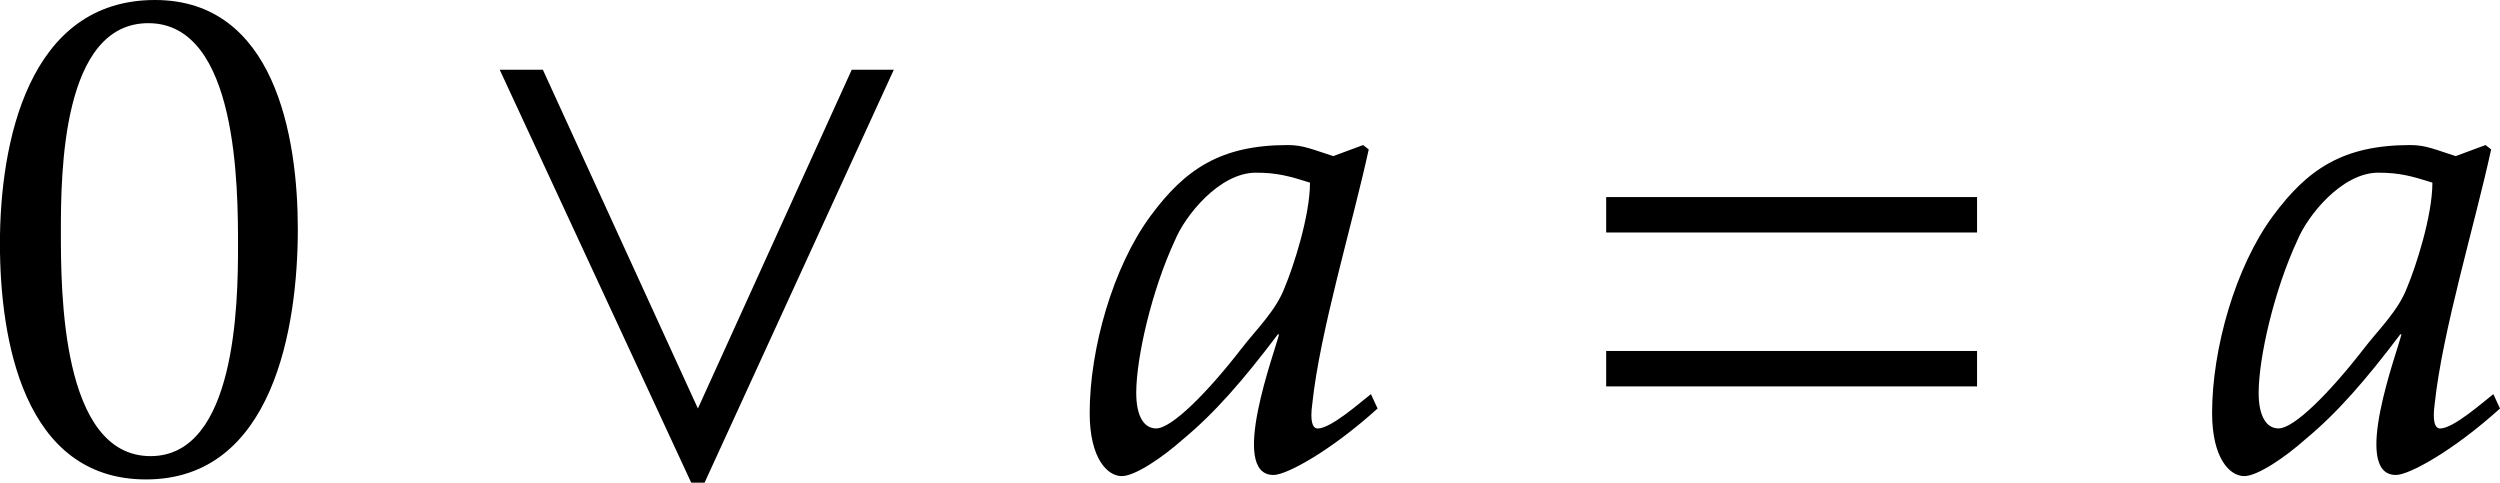 <?xml version="1.0" encoding="UTF-8" standalone="no"?>
<svg
   width="35.281pt"
   height="6.812pt"
   viewBox="0 0 35.281 6.812"
   version="1.1"
   id="svg709"
   xmlns:xlink="http://www.w3.org/1999/xlink"
   xmlns="http://www.w3.org/2000/svg"
   xmlns:svg="http://www.w3.org/2000/svg">
  <defs
     id="defs68">
    <g
       id="g68">
      <g
         id="glyph-0-0">
        <path
           d="m 4.5,-0.172 -0.047,-0.25 C 4.031,-0.328 3.766,-0.438 3.766,-0.938 v -2.031 c 0,-0.969 -0.312,-1.594 -1.375,-1.594 C 1.5,-4.562 0.875,-4.094 0.594,-3.344 l 0.344,0.188 c 0.344,-0.453 0.531,-0.922 0.969,-0.938 0.859,-0.016 1.109,0.516 1.078,1.297 L 1.688,-2.359 C 0.969,-2.125 0.344,-1.891 0.344,-1.062 c 0,0.719 0.531,1.188 1.234,1.188 0.547,0 1.406,-0.797 1.406,-0.797 0,0 -0.031,0.734 0.25,0.734 0.734,-0.156 0.5,-0.109 1.266,-0.234 z M 2.984,-1.031 c -0.219,0.266 -0.719,0.594 -1.078,0.594 -0.422,0 -0.703,-0.391 -0.703,-0.781 -0.031,-0.719 1.781,-1.266 1.781,-1.266 z m 0,0"
           id="path1" />
      </g>
      <g
         id="glyph-0-1">
        <path
           d="m 5.062,-2.547 c 0,-1.078 -0.75,-2.016 -1.875,-2.016 -0.562,0 -1.078,0.422 -1.531,0.703 V -7.062 L 1.609,-7.156 c -0.953,0.25 -0.656,0.172 -1.516,0.359 V -6.562 c 0,0 0.75,-0.172 0.75,0.531 V -1.75 l -0.031,1.375 0.078,0.094 c 0,0 0.5,0.406 1.609,0.406 2.062,0 2.562,-1.328 2.562,-2.672 z m -0.875,0.344 c 0,0.906 -0.391,1.906 -1.453,1.906 -0.328,0 -1.078,-0.266 -1.078,-0.672 V -3.422 C 1.656,-3.656 2.438,-4 2.688,-4 c 1.047,0 1.5,0.844 1.5,1.797 z m 0,0"
           id="path2" />
      </g>
      <g
         id="glyph-0-2">
        <path
           d="M 4.094,-0.703 3.984,-0.844 c -0.375,0.266 -0.672,0.422 -1.125,0.422 -1.125,0 -1.688,-1.031 -1.688,-2.047 0,-0.812 0.375,-1.625 1.297,-1.625 0.266,0 0.781,0.047 0.906,0.328 L 3.562,-3.344 3.781,-3.312 4,-4.141 C 4,-4.406 3.141,-4.562 2.938,-4.562 c -1.359,0 -2.609,1.141 -2.609,2.516 0,1.266 0.906,2.203 2.172,2.203 0.438,0 1.078,-0.203 1.359,-0.531 z m 0,0"
           id="path3" />
      </g>
      <g
         id="glyph-0-3">
        <path
           d="M 3.578,-1.359 C 3.578,-2.953 1.125,-2.344 1.125,-3.516 1.125,-4 1.484,-4.25 1.938,-4.25 c 0.641,0 0.969,0.375 1.078,0.969 L 3.281,-3.312 3.203,-4.359 C 2.844,-4.484 2.5,-4.562 2.141,-4.562 c -0.844,0 -1.688,0.438 -1.688,1.375 0,1.516 2.391,0.938 2.391,2.188 0,0.531 -0.469,0.828 -0.953,0.828 -1.156,0 -1,-0.812 -1.188,-1.141 L 0.516,-1.422 0.344,-0.688 c 0.328,0.672 0.5,0.844 1.328,0.844 0.906,0 1.906,-0.484 1.906,-1.516 z m 0,0"
           id="path4" />
      </g>
      <g
         id="glyph-0-4">
        <path
           d="M 5.516,-1.609 H 5.281 C 5.25,-1.422 4.938,-0.672 4.797,-0.562 4.516,-0.359 3.594,-0.359 3.25,-0.359 c -0.266,0 -0.75,0.016 -1,-0.094 -0.109,-0.062 -0.125,-0.844 -0.125,-0.984 v -1.797 c 0.25,-0.016 0.484,-0.031 0.734,-0.031 0.234,0 1.094,0 1.266,0.141 C 4.25,-3 4.281,-2.531 4.297,-2.359 H 4.562 c -0.016,-0.719 -0.016,-1.422 0,-2.125 H 4.297 c -0.031,0.219 -0.031,0.5 -0.141,0.703 C 3.922,-3.594 3.203,-3.625 2.906,-3.625 2.641,-3.625 2.375,-3.641 2.125,-3.656 V -6.125 c 0,-0.219 0.5,-0.203 0.688,-0.203 0.5,0 1.109,-0.016 1.578,0.125 0.359,0.125 0.375,0.703 0.438,1.031 L 5.125,-5.188 5.156,-6.344 4.531,-6.688 c -1.406,0 -2.828,0.031 -4.234,0 v 0.25 c 0.922,0.078 0.938,0.125 0.938,1.078 v 4.031 c 0,0.938 -0.016,1.016 -0.922,1.078 v 0.266 c 1.375,-0.047 2.75,0 4.125,0 l 0.922,-0.406 z m 0,0"
           id="path5" />
      </g>
      <g
         id="glyph-0-5">
        <path
           d="m 3.703,-4.172 c 0,-0.203 -0.406,-0.391 -0.562,-0.391 -0.547,0 -1.078,0.578 -1.312,1.047 V -4.5 l -0.031,-0.062 c -0.844,0.25 -0.562,0.172 -1.5,0.391 V -3.938 C 0.953,-3.875 1.031,-4 1.031,-3.234 v 2.281 c 0,0.719 -0.109,0.641 -0.766,0.703 V 0.016 C 1.094,0 1.906,0 2.734,0.016 V -0.25 c -0.688,-0.047 -0.906,0.078 -0.906,-0.703 v -1.906 c 0,-0.344 0.422,-0.906 0.828,-0.906 0.234,0 0.516,0.203 0.516,0.312 l 0.141,0.031 z m 0,0"
           id="path6" />
      </g>
      <g
         id="glyph-0-6">
        <path
           d="M 5.328,-0.094 V -0.312 L 5.109,-0.359 C 4.719,-0.422 2.75,-2.688 2.75,-2.688 l 1.062,-0.984 c 0.469,-0.438 0.516,-0.438 1.156,-0.562 v -0.25 C 3.938,-4.453 4.25,-4.453 3.312,-4.469 l 0.031,0.297 0.219,0.031 C 3.562,-4.125 1.875,-2.5 1.875,-2.5 V -7.062 L 1.828,-7.156 c -0.938,0.234 -0.641,0.172 -1.531,0.359 V -6.562 C 0.812,-6.516 1.062,-6.656 1.062,-6.031 v 5.078 c 0,0.734 -0.125,0.641 -0.797,0.703 v 0.266 c 0.797,-0.031 1.578,-0.031 2.359,0 V -0.25 c -0.656,-0.062 -0.75,0.016 -0.75,-0.703 v -1.312 l 0.156,0.062 L 4.234,0.062 C 4.953,-0.062 4.75,-0.047 5.328,-0.094 Z m 0,0"
           id="path7" />
      </g>
      <g
         id="glyph-0-7">
        <path
           d="M 2.656,0.016 V -0.25 C 1.984,-0.312 1.875,-0.219 1.875,-0.953 V -7.062 L 1.828,-7.156 C 0.953,-6.922 1.25,-7 0.312,-6.797 V -6.562 c 0.5,0.031 0.75,-0.094 0.75,0.531 v 5.078 C 1.062,-0.219 0.953,-0.312 0.297,-0.25 v 0.266 c 0.781,-0.031 1.562,-0.031 2.359,0 z m 0,0"
           id="path8" />
      </g>
      <g
         id="glyph-0-8">
        <path
           d="m 3.359,-5.672 c 0,-0.266 -0.203,-0.484 -0.469,-0.484 -0.281,0 -0.484,0.203 -0.484,0.484 0,0.281 0.203,0.484 0.484,0.484 0.281,0 0.469,-0.203 0.469,-0.484 z m -1.859,0 C 1.5,-5.938 1.312,-6.156 1.031,-6.156 0.75,-6.156 0.562,-5.953 0.562,-5.672 0.562,-5.391 0.75,-5.188 1.031,-5.188 1.312,-5.188 1.5,-5.391 1.5,-5.672 Z m 0,0"
           id="path9" />
      </g>
      <g
         id="glyph-0-9">
        <path
           d="M 5.516,-0.109 V -0.375 c -0.625,-0.031 -0.75,0.078 -0.75,-0.609 v -3.5 l -0.047,-0.062 c -0.875,0.188 -0.594,0.125 -1.562,0.297 V -4 c 0.625,0.031 0.781,-0.078 0.781,0.625 v 1.641 c 0,0.484 -0.625,1.25 -1.219,1.25 C 1.953,-0.469 1.781,-1 1.781,-1.656 v -2.828 l -0.047,-0.062 C 0.844,-4.344 1.109,-4.406 0.25,-4.25 V -4 c 0.594,0.031 0.719,-0.031 0.719,0.625 v 1.953 c 0,0.938 0.266,1.531 1.328,1.531 0.719,0 1.281,-0.312 1.641,-0.891 v 0.812 L 4,0.062 c 0.922,-0.125 0.625,-0.094 1.516,-0.172 z m 0,0"
           id="path10" />
      </g>
      <g
         id="glyph-0-10">
        <path
           d="M 5.469,0.016 V -0.25 C 4.812,-0.312 4.766,-0.266 4.766,-0.953 V -3.031 c 0,-0.953 -0.484,-1.531 -1.469,-1.531 -0.641,0 -1.125,0.344 -1.531,0.812 v -0.766 l -0.047,-0.062 c -1,0.297 -0.719,0.219 -1.516,0.406 V -3.938 c 0.672,0.062 0.75,-0.047 0.75,0.703 v 2.281 c 0,0.719 -0.109,0.641 -0.781,0.703 v 0.266 c 0.781,-0.031 1.547,-0.031 2.328,0 V -0.25 C 1.844,-0.312 1.766,-0.234 1.766,-0.953 V -3.281 c 0.172,-0.406 0.75,-0.703 1.172,-0.703 0.719,0 1.016,0.516 1.016,1.172 v 1.781 c 0,0.25 -0.016,0.797 -0.359,0.828 v 0.219 c 0.625,-0.031 1.25,-0.031 1.875,0 z m 0,0"
           id="path11" />
      </g>
      <g
         id="glyph-0-11">
        <path
           d="m 4.938,-4.312 -1.375,0.078 C 3.234,-4.469 2.875,-4.562 2.5,-4.562 c -0.984,0 -1.969,0.656 -1.969,1.719 0,0.672 0.453,1.172 1.109,1.297 0,0 -0.766,0.469 -0.969,0.797 0,0.656 0.781,0.75 0.781,0.75 0,0 -1.125,0.531 -1.125,1.234 0,1 1.125,1.375 1.953,1.375 1.562,0 2.531,-0.781 2.531,-2.062 0,-0.75 -0.562,-1.172 -1.266,-1.172 H 2.203 C 1.953,-0.625 1.5,-0.641 1.5,-0.984 c 0,-0.188 0.484,-0.484 0.484,-0.484 1.359,0 2.125,-0.516 2.125,-1.656 0,-0.25 -0.203,-0.688 -0.203,-0.688 l 0.734,0.031 z m -1.625,1.422 c 0,0.562 -0.297,1.109 -0.938,1.109 -0.703,0 -1.016,-0.672 -1.016,-1.297 0,-0.578 0.25,-1.172 0.906,-1.172 0.75,0 1.047,0.719 1.047,1.359 z m 0.797,3.844 C 4.109,1.828 3.25,2.219 2.5,2.219 c -0.703,0 -1.406,-0.359 -1.406,-1.125 0,-0.891 0.797,-1.047 1.484,-1.047 0.672,0 1.531,0.016 1.531,0.906 z m 0,0"
           id="path12" />
      </g>
      <g
         id="glyph-0-12">
        <path
           d="m 4.875,-3.375 c 0,-1.312 -0.328,-3.234 -2.016,-3.234 -1.797,0 -2.188,2.031 -2.188,3.438 0,1.344 0.328,3.328 2.062,3.328 C 4.531,0.156 4.875,-2 4.875,-3.375 Z m -0.844,0.25 c 0,0.797 -0.031,2.953 -1.234,2.953 -1.266,0 -1.266,-2.344 -1.266,-3.172 0,-0.828 0.016,-2.938 1.234,-2.938 1.266,0 1.266,2.328 1.266,3.156 z m 0,0"
           id="path13" />
      </g>
      <g
         id="glyph-0-13">
        <path
           d="m 9.609,-6.438 v -0.25 c -0.703,0.016 -1.406,0.016 -2.109,0 v 0.25 c 0.234,0.031 0.859,0.094 0.781,0.344 l -1.266,4.719 -1.875,-5.297 h -0.281 l -1.875,5.266 -1.125,-4.219 c -0.188,-0.688 -0.031,-0.75 0.656,-0.812 v -0.25 c -0.828,0.016 -1.641,0.016 -2.469,0 v 0.25 c 0.578,0.062 0.719,0.172 0.875,0.75 L 2.5,0.062 H 2.875 L 4.75,-5.078 6.625,0.062 H 7.016 L 8.734,-5.75 c 0.156,-0.547 0.328,-0.625 0.875,-0.688 z m 0,0"
           id="path14" />
      </g>
      <g
         id="glyph-0-14">
        <path
           d="m 4.203,-2.922 c 0,-0.922 -0.703,-1.641 -1.625,-1.641 -0.422,0 -0.828,0.156 -1.172,0.375 -0.766,0.484 -1.078,1.219 -1.078,2.109 0,1.297 0.781,2.234 2.125,2.234 C 2.875,0.156 3.547,0 3.938,-0.484 L 4.141,-0.781 4,-0.891 c -0.359,0.266 -0.688,0.469 -1.156,0.469 -1.172,0 -1.672,-0.938 -1.688,-1.984 0,0 1.297,0.062 2.203,-0.047 l 0.844,-0.266 z m -0.812,-0.281 c 0,0.25 -0.094,0.438 -0.375,0.453 -0.625,0.047 -1.812,-0.047 -1.812,-0.047 0.016,-0.688 0.391,-1.438 1.172,-1.438 0.469,0 1.016,0.562 1.016,1.031 z m 0,0"
           id="path15" />
      </g>
      <g
         id="glyph-0-15">
        <path
           d="m 5.875,-3.328 v -0.5 H 0.641 v 0.5 z m 0,2.172 v -0.5 H 0.641 v 0.5 z m 0,0"
           id="path16" />
      </g>
      <g
         id="glyph-0-16">
        <path
           d="M 5.469,-0.109 V -0.375 c 0,0 -0.781,0.234 -0.781,-0.625 V -7.062 L 4.641,-7.156 C 3.766,-6.922 4.047,-7 3.094,-6.797 V -6.562 c 0,0 0.781,-0.234 0.781,0.531 v 1.672 c 0,0 -0.578,-0.203 -0.875,-0.203 -1.359,0 -2.625,1.078 -2.625,2.484 C 0.375,-0.844 1.156,0.125 2.438,0.125 3.594,0.109 3.891,-0.688 3.891,-0.688 L 3.875,0.094 C 4.828,-0.062 4.547,-0.016 5.469,-0.109 Z M 3.875,-1.5 c 0,0.562 -0.672,1.047 -1.188,1.047 -1,0 -1.438,-1.062 -1.438,-1.922 0,-0.891 0.391,-1.766 1.406,-1.766 0.219,0 1.219,0.25 1.219,0.562 z m 0,0"
           id="path17" />
      </g>
      <g
         id="glyph-0-17">
        <path
           d="M 2.062,-0.719 C 2.062,-0.984 1.781,-1.312 1.516,-1.312 1.344,-1.312 1,-1.094 1.094,-0.891 1.469,-0.156 0.562,0.984 0.312,1.25 l 0.125,0.156 c 0.703,-0.266 1.625,-1.391 1.625,-2.125 z m 0,0"
           id="path18" />
      </g>
      <g
         id="glyph-0-18">
        <path
           d="m 1.953,-6.266 c 0,-0.297 -0.25,-0.562 -0.531,-0.562 -0.312,0 -0.547,0.266 -0.547,0.562 0,0.281 0.25,0.531 0.547,0.531 0.281,0 0.531,-0.25 0.531,-0.531 z m 0.656,6.281 V -0.25 C 1.938,-0.312 1.844,-0.234 1.844,-0.953 V -4.5 l -0.047,-0.078 -1.5,0.406 V -3.938 C 0.953,-3.875 1.031,-4 1.031,-3.234 v 2.281 c 0,0.719 -0.094,0.641 -0.766,0.703 v 0.266 c 0.781,-0.031 1.562,-0.031 2.344,0 z m 0,0"
           id="path19" />
      </g>
      <g
         id="glyph-0-19">
        <path
           d="m 3.062,-0.453 -0.125,-0.188 c -0.172,0.094 -0.375,0.188 -0.578,0.188 -0.484,0 -0.594,-0.391 -0.594,-0.797 V -3.859 H 2.938 L 3.016,-4.25 H 1.781 V -5.781 L 1.75,-5.906 1.266,-5.719 c 0,0 -0.297,0.188 -0.297,0.719 v 0.75 h -0.75 l -0.016,0.391 h 0.75 v 2.844 C 0.953,-0.297 1.25,0.125 2,0.125 c 0.438,0 0.828,-0.281 1.062,-0.578 z m 0,0"
           id="path20" />
      </g>
      <g
         id="glyph-0-20">
        <path
           d="M 4.094,0.016 V -0.25 c -0.641,-0.047 -1.062,0.078 -1.062,-0.672 v -5.625 L 2.953,-6.625 c -1.188,0.531 -0.812,0.359 -1.984,0.828 l 0.109,0.219 c 0.234,0 0.75,-0.297 1.016,-0.297 0.141,0 0.125,0.297 0.125,0.375 v 4.578 c 0,0.766 -0.453,0.625 -1.078,0.672 v 0.266 c 0.984,-0.031 1.969,-0.031 2.953,0 z m 0,0"
           id="path21" />
      </g>
      <g
         id="glyph-0-21">
        <path
           d="m 5.078,-4.219 v -0.25 c -0.625,0.016 -1.203,0.016 -1.828,0 v 0.25 c 0.172,0.016 0.609,0 0.609,0.266 0,0.281 -1.125,2.938 -1.125,2.938 L 1.672,-3.844 C 1.531,-4.203 1.969,-4.203 2.25,-4.219 v -0.25 c -0.734,0.016 -1.453,0.016 -2.188,0 v 0.25 c 0.547,0.062 0.594,0.109 0.797,0.625 l 1.094,2.828 c 0.094,0.281 0.219,0.562 0.281,0.859 C 1.719,1.469 1.703,1.094 0.75,1.75 0.344,2.031 0.5,2.594 1.016,2.594 1.531,2.594 2.281,0.875 2.438,0.5 L 4.094,-3.234 C 4.359,-3.797 4.422,-4.125 5.078,-4.219 Z m 0,0"
           id="path22" />
      </g>
      <g
         id="glyph-0-22">
        <path
           d="M 2.875,2.453 C 1.938,1.094 1.469,-0.875 1.469,-2.531 c 0,-1.672 0.453,-3.516 1.406,-4.875 -1.469,1.156 -2.141,3.016 -2.141,4.875 0,1.891 0.672,3.781 2.141,4.984 z m 0,0"
           id="path23" />
      </g>
      <g
         id="glyph-0-23">
        <path
           d="m 2.578,-2.516 c 0,-1.875 -0.672,-3.719 -2.141,-4.891 1.016,1.359 1.406,3.297 1.406,4.875 0,1.609 -0.391,3.484 -1.406,4.984 C 1.906,1.25 2.578,-0.625 2.578,-2.516 Z m 0,0"
           id="path24" />
      </g>
      <g
         id="glyph-0-24">
        <path
           d="m 4.953,-0.594 -0.125,-0.469 C 4.234,-0.75 3.625,-0.719 3.047,-0.719 c -0.438,0 -1.25,-0.031 -1.25,-0.031 l 1.5,-1.703 c 0.594,-0.703 1.281,-1.422 1.281,-2.406 0,-1.094 -0.781,-1.75 -1.828,-1.75 -0.609,0 -1.109,0.203 -1.531,0.641 L 0.875,-4.891 1.109,-4.812 1.281,-5.188 c 0.25,-0.484 0.562,-0.734 1.125,-0.734 0.859,0 1.344,0.562 1.344,1.391 0,0.969 -0.812,1.891 -1.422,2.578 L 0.688,-0.172 v 0.188 C 1.031,0 3.25,0.031 3.375,0 4.391,-0.406 4.109,-0.297 4.953,-0.594 Z m 0,0"
           id="path25" />
      </g>
      <g
         id="glyph-0-25">
        <path
           d="m 4.75,-2.328 c 0.016,-0.859 -0.766,-1.375 -1.516,-1.516 0.5,-0.328 1.094,-0.734 1.094,-1.406 0,-0.922 -0.812,-1.359 -1.656,-1.359 -0.562,0 -1.031,0.188 -1.422,0.594 L 0.891,-5.078 1.125,-5.031 c 0.344,-0.5 0.641,-0.984 1.328,-0.984 0.594,0 1.062,0.422 1.062,1.016 0,0.672 -0.562,1.125 -1.156,1.266 l -0.75,0.219 L 1.781,-3.188 2.562,-3.375 c 0.656,-0.156 1.266,0.578 1.312,1.422 0.047,0.641 -0.469,1.656 -1.406,1.656 -0.328,0 -1.109,-0.078 -1.562,-0.953 l -0.234,0.203 c 0.062,0.859 0.875,1.203 1.344,1.203 1.297,0 2.719,-0.781 2.734,-2.484 z m 0,0"
           id="path26" />
      </g>
      <g
         id="glyph-0-26">
        <path
           d="M 5.109,0.031 V -0.266 C 4.359,-0.312 4.031,-0.203 4.031,-1.062 v -0.734 c 0,0 0.719,0 1.078,0.031 V -2.469 C 4.719,-2.438 4.031,-2.438 4.031,-2.438 L 4.016,-5.984 c 0,-0.594 0,0 0.078,-0.891 l -0.859,0.219 -2.812,4.625 0.109,0.234 H 3.188 V -1.062 c 0,0.922 -0.438,0.75 -1.219,0.797 V 0.031 c 1.047,-0.016 2.094,-0.016 3.141,0 z M 3.188,-2.438 H 1.047 L 3.188,-5.953 Z m 0,0"
           id="path27" />
      </g>
      <g
         id="glyph-0-27">
        <path
           d="m 4.719,-2.438 c 0,-1.109 -0.844,-1.828 -1.938,-1.828 -0.453,0 -0.891,0.172 -1.297,0.375 L 1.656,-5.781 c 0.859,0.031 1.703,0.016 2.562,0.016 0.016,0 0.172,-0.219 0.172,-0.219 l 0.062,-0.562 C 3.406,-6.5 2.328,-6.5 1.297,-6.547 L 1.094,-3.344 1.188,-3.234 C 1.516,-3.5 1.859,-3.641 2.281,-3.641 c 1.031,0 1.609,0.656 1.609,1.672 0,0.938 -0.516,1.656 -1.5,1.656 -1.156,0 -1.328,-0.438 -1.547,-0.875 L 0.625,-0.969 C 0.828,0 1.5,0.156 1.938,0.156 4.016,0.172 4.734,-0.625 4.719,-2.438 Z m 0,0"
           id="path28" />
      </g>
      <g
         id="glyph-0-28">
        <path
           d="M 4.844,-2.141 C 4.875,-3.188 4.172,-4 3.078,-4 2.625,-4 2.016,-3.609 1.641,-3.375 1.859,-4.969 2.922,-5.828 4.5,-6.391 l -0.203,-0.25 c -0.547,0.156 -1.094,0.344 -1.578,0.656 -1.297,0.781 -2.062,2.047 -2.062,3.578 0,1.266 0.594,2.531 2.031,2.562 1.578,0.031 2.125,-0.75 2.156,-2.297 z M 4,-1.781 c 0,0.734 -0.266,1.625 -1.156,1.625 -1.234,0 -1.297,-1.484 -1.203,-2.859 C 1.906,-3.297 2.328,-3.438 2.719,-3.438 3.625,-3.438 4,-2.578 4,-1.781 Z m 0,0"
           id="path29" />
      </g>
      <g
         id="glyph-0-29">
        <path
           d="M 4.922,-6.344 4.891,-6.547 C 3.547,-6.5 2.156,-6.5 0.812,-6.547 L 0.688,-4.812 h 0.266 c 0.156,-0.594 0.031,-0.953 0.766,-0.953 h 2.438 c -0.953,1.984 -2.109,3.812 -3.188,5.719 L 1.031,0.062 1.891,0.016 C 2.312,-1.062 2.797,-2.109 3.312,-3.156 Z m 0,0"
           id="path30" />
      </g>
      <g
         id="glyph-0-30">
        <path
           d="m 4.75,-1.906 c 0,-0.938 -0.656,-1.359 -1.422,-1.75 0.562,-0.375 1.172,-0.75 1.172,-1.516 0,-0.938 -0.828,-1.438 -1.672,-1.438 -1,0 -1.906,0.672 -1.906,1.719 0,0.781 0.531,1.219 1.156,1.578 -0.75,0.406 -1.375,0.812 -1.375,1.75 0,1.094 0.875,1.719 1.906,1.719 C 3.766,0.156 4.75,-0.75 4.75,-1.906 Z M 3.797,-5.141 c 0,0.625 -0.312,0.969 -0.812,1.312 -0.609,-0.312 -1.312,-0.594 -1.312,-1.391 0,-0.625 0.406,-1.078 1.047,-1.078 0.672,0 1.078,0.5 1.078,1.156 z M 4,-1.531 c 0,0.75 -0.484,1.375 -1.266,1.375 -0.844,0 -1.281,-0.688 -1.281,-1.469 0,-0.719 0.375,-1.094 1,-1.531 C 3.156,-2.812 4,-2.469 4,-1.531 Z m 0,0"
           id="path31" />
      </g>
      <g
         id="glyph-0-31">
        <path
           d="M 7.219,-4.031 C 6.359,-4.016 5.516,-3.984 4.656,-4 L 4.484,-3.672 C 4.844,-3.703 5.688,-3.625 5.516,-3.156 L 4.797,-1.875 2.938,-3.891 C 3.531,-4.484 4.266,-4.75 4.266,-5.562 c 0,-0.703 -0.547,-1.125 -1.219,-1.125 -0.859,0 -1.594,0.812 -1.594,1.641 0,0.516 0.281,0.953 0.609,1.344 -0.797,0.453 -1.578,1.031 -1.578,2.047 0,1.125 0.922,1.844 1.984,1.828 C 3.516,0.156 4.234,-0.312 4.641,-0.875 L 5.844,0.266 6.375,-0.406 l -1.219,-1.125 0.938,-1.562 c 0.297,-0.5 0.359,-0.5 0.969,-0.562 z M 3.562,-5.422 c 0,0.562 -0.406,0.953 -0.844,1.266 -0.281,-0.359 -0.562,-0.766 -0.562,-1.25 0,-0.438 0.203,-0.859 0.688,-0.859 0.453,0 0.719,0.406 0.719,0.844 z m 0.75,4.219 C 4.016,-0.812 3.5,-0.422 2.844,-0.422 c -0.844,0 -1.531,-0.688 -1.531,-1.531 0,-0.703 0.422,-1.125 0.953,-1.5 z m 0,0"
           id="path32" />
      </g>
      <g
         id="glyph-0-32">
        <path
           d="m 4.875,-4 c 0,-1.281 -0.594,-2.609 -2.047,-2.609 -1.219,0 -2.125,1.016 -2.125,2.219 C 0.703,-3.344 1.375,-2.5 2.469,-2.5 c 0.609,0 1,-0.344 1.453,-0.688 C 3.719,-1.531 2.656,-0.641 1.062,-0.062 l 0.141,0.234 c 0.625,-0.156 1.219,-0.344 1.766,-0.688 C 4.203,-1.266 4.875,-2.578 4.875,-4 Z M 4,-4.281 c 0,0.172 -0.016,0.562 -0.109,0.719 -0.156,0.297 -0.688,0.484 -1.016,0.484 -0.938,0 -1.344,-0.875 -1.344,-1.688 0,-0.734 0.359,-1.531 1.203,-1.531 C 3.75,-6.297 4,-5.078 4,-4.281 Z m 0,0"
           id="path33" />
      </g>
      <g
         id="glyph-0-33">
        <path
           d="M 5.609,-2.25 V -2.734 H 3.312 V -5 h -0.5 v 2.266 H 0.516 V -2.25 H 2.812 v 2.406 h 0.5 V -2.25 Z m 0,0"
           id="path34" />
      </g>
      <g
         id="glyph-1-0">
        <path
           d="M 4.797,-3.938 C 4.797,-4.328 4.5,-4.516 4.25,-4.734 l -0.594,0.375 c 0.266,0.156 0.594,0.328 0.625,0.703 0.109,1.078 -0.594,2.297 -1.422,3.031 -0.062,0.031 -0.578,0.234 -0.719,0.141 -0.188,-0.141 -0.156,-0.688 -0.156,-0.828 0,-0.828 0.422,-1.969 0.719,-2.719 -0.25,-0.172 -1.25,-0.406 -1.516,-0.406 -0.234,0 -0.75,0.594 -0.922,0.766 l 0.188,0.203 c 0.109,-0.094 0.25,-0.25 0.391,-0.375 0.141,-0.141 0.266,-0.234 0.375,-0.234 0.109,0 0.641,0.188 0.641,0.312 0,0.031 -0.281,0.688 -0.328,0.812 C 1.312,-2.297 1.25,-1.688 1.25,-0.984 c 0,0.141 0.219,0.875 0.469,1.062 C 1.891,0.203 2.438,0.062 2.609,0 2.281,0.5 1.531,1.484 0.922,2.094 0.797,2.203 0.484,2.219 0.375,1.891 l -0.219,0.406 c 0.062,0.25 0.156,0.422 0.391,0.422 0.062,0 0.297,-0.031 0.359,-0.062 C 2,2.047 4.562,-2 4.781,-3.438 c 0.031,-0.203 0.016,-0.359 0.016,-0.5 z m 0,0"
           id="path35" />
      </g>
      <g
         id="glyph-1-1">
        <path
           d="M 4.516,-0.844 4.422,-1.047 C 4.281,-0.938 3.859,-0.562 3.672,-0.562 3.594,-0.562 3.562,-0.672 3.594,-0.906 3.703,-1.938 4.156,-3.422 4.391,-4.5 L 4.312,-4.562 3.891,-4.406 C 3.594,-4.5 3.469,-4.562 3.25,-4.562 c -0.953,0 -1.453,0.344 -1.938,1 -0.531,0.719 -0.859,1.875 -0.859,2.781 0,0.641 0.25,0.891 0.453,0.891 0.188,0 0.578,-0.266 0.859,-0.516 C 2.219,-0.781 2.625,-1.25 3.109,-1.891 H 3.125 C 3.078,-1.672 2.406,0.094 3.047,0.094 c 0.188,0 0.812,-0.344 1.469,-0.938 z M 3.562,-4.031 c 0,0.469 -0.234,1.188 -0.359,1.484 -0.125,0.328 -0.406,0.594 -0.609,0.859 -0.484,0.625 -0.984,1.125 -1.203,1.125 -0.172,0 -0.281,-0.172 -0.281,-0.5 0,-0.5 0.219,-1.453 0.547,-2.156 0.141,-0.344 0.625,-0.953 1.141,-0.953 0.297,0 0.469,0.047 0.766,0.141 z m 0,0"
           id="path36" />
      </g>
      <g
         id="glyph-1-2">
        <path
           d="m 4.547,-3.656 c 0,-0.375 -0.016,-0.969 -0.516,-0.969 -0.672,0 -1.812,0.922 -2.234,1.469 L 2.625,-6.938 2.531,-7.203 c -0.312,0.109 -0.844,0.312 -1.578,0.422 l -0.031,0.188 c 0.547,0 0.906,-0.141 0.781,0.5 l -0.984,5.062 c -0.141,0.703 0.203,1.109 1.188,1.109 0.5,0 0.703,-0.078 1.188,-0.438 C 4,-1 4.547,-2.375 4.547,-3.656 Z m -0.703,0.312 c 0,0.906 -0.469,1.922 -0.828,2.422 C 2.75,-0.547 2.484,-0.312 2.094,-0.312 1.641,-0.312 1.375,-0.594 1.453,-1.203 1.531,-1.969 1.688,-2.703 2.219,-3.297 2.547,-3.656 3.094,-4.062 3.453,-4.062 c 0.25,0 0.391,0.188 0.391,0.719 z m 0,0"
           id="path37" />
      </g>
      <g
         id="glyph-1-3">
        <path
           d="M 4,-4.281 C 3.953,-4.5 3.516,-4.641 3.156,-4.641 c -0.781,0 -1.047,0.141 -1.703,0.75 -0.625,0.547 -0.969,1.656 -0.969,2.578 0,0.906 0.406,1.422 1.109,1.422 0.672,0 1.562,-0.547 2.031,-1.047 L 3.5,-1.141 c -0.359,0.297 -1,0.719 -1.469,0.719 -0.531,0 -0.766,-0.422 -0.766,-1.109 0,-0.891 0.297,-1.781 0.672,-2.203 C 2.156,-4 2.406,-4.156 2.703,-4.156 c 0.812,0 0.844,0.391 0.75,0.703 L 3.75,-3.438 C 3.906,-3.812 4.031,-4.078 4,-4.281 Z m 0,0"
           id="path38" />
      </g>
      <g
         id="glyph-1-4">
        <path
           d="M 3.484,-4.266 C 3.422,-4.531 2.969,-4.625 2.641,-4.625 c -0.781,0 -1.828,0.75 -1.828,1.594 0,1.188 1.844,0.734 1.844,1.828 0,0.516 -0.391,0.859 -0.891,0.859 -1.031,0 -1.016,-0.344 -0.922,-0.812 L 0.562,-1.172 c -0.141,0.281 -0.328,0.562 -0.25,0.859 C 0.406,0 0.969,0.109 1.328,0.109 c 0.859,0 1.953,-0.812 1.953,-1.734 0,-1.188 -1.875,-0.828 -1.875,-1.781 0,-0.453 0.359,-0.781 0.781,-0.781 0.891,0 0.766,0.234 0.859,0.688 L 3.312,-3.516 Z m 0,0"
           id="path39" />
      </g>
      <g
         id="glyph-2-0">
        <path
           d="M 6.203,0.203 3.531,-5.625 H 3.344 L 0.641,0.203 H 1.25 l 2.188,-4.781 2.172,4.781 z m 0,0"
           id="path40" />
      </g>
      <g
         id="glyph-2-1">
        <path
           d="M 6.203,-5.625 H 5.609 L 3.438,-0.844 1.25,-5.625 H 0.641 L 3.344,0.203 h 0.188 z m 0,0"
           id="path41" />
      </g>
      <g
         id="glyph-2-2">
        <path
           d="m 6.5,-2.5 c 0,-1.734 -1.422,-3.156 -3.156,-3.156 -1.75,0 -3.172,1.422 -3.172,3.156 0,1.75 1.422,3.156 3.172,3.156 C 5.078,0.656 6.5,-0.75 6.5,-2.5 Z M 6.016,-2.734 H 3.562 v -2.438 c 1.297,0.125 2.344,1.141 2.453,2.438 z m -2.922,0 h -2.438 c 0.125,-1.297 1.141,-2.312 2.438,-2.438 z M 6.016,-2.25 C 5.906,-0.969 4.859,0.062 3.562,0.172 v -2.438 z M 3.094,0.172 C 1.797,0.062 0.781,-0.969 0.656,-2.266 h 2.438 z m 0,0"
           id="path42" />
      </g>
      <g
         id="glyph-3-0">
        <path
           d="M 3.375,14.875 C 1.969,12.672 1.578,9.609 1.578,7.031 c 0,-2.578 0.438,-5.578 1.797,-7.812 -2.062,2.375 -2.75,4.562 -2.75,7.812 0,3.312 0.688,5.406 2.75,7.844 z m 0,0"
           id="path43" />
      </g>
      <g
         id="glyph-3-1">
        <path
           d="m 3.375,7.031 c 0,-3.25 -0.688,-5.438 -2.75,-7.812 1.375,2.234 1.797,5.234 1.797,7.812 0,2.562 -0.391,5.641 -1.797,7.844 2.078,-2.438 2.75,-4.531 2.75,-7.844 z m 0,0"
           id="path44" />
      </g>
      <g
         id="glyph-4-0">
        <path
           d="m 3.266,0.016 v -0.219 c -0.5,-0.031 -0.844,0.062 -0.844,-0.531 v -4.5 l -0.062,-0.062 C 1.406,-4.875 1.719,-5 0.766,-4.625 l 0.094,0.172 c 0.188,0 0.594,-0.234 0.812,-0.234 0.109,0 0.109,0.219 0.109,0.297 v 3.656 c 0,0.609 -0.375,0.5 -0.859,0.531 v 0.219 c 0.781,-0.031 1.562,-0.031 2.344,0 z m 0,0"
           id="path45" />
      </g>
      <g
         id="glyph-5-0">
        <path
           d="m 13.297,-11.109 v -0.438 c -1.594,0.062 -3.219,0.047 -4.812,0 v 0.438 c 1.609,0.125 1.625,0.234 1.625,1.859 v 2.766 C 9.688,-6.469 9.281,-6.469 8.875,-6.469 H 4.891 c -0.406,0 -0.812,0 -1.219,-0.016 V -9.25 c 0,-1.625 0.016,-1.734 1.594,-1.859 v -0.438 c -1.578,0.062 -3.219,0.047 -4.797,0 v 0.438 C 2.078,-11 2.141,-10.938 2.141,-9.25 v 6.953 c 0,1.656 -0.047,1.75 -1.641,1.859 v 0.453 c 1.578,-0.047 3.219,-0.047 4.797,0 V -0.438 c -1.594,-0.109 -1.625,-0.203 -1.625,-1.859 v -3.438 C 4,-5.75 4.328,-5.75 4.656,-5.75 H 9.125 c 0.328,0 0.656,0 0.984,0.016 v 3.438 c 0,1.719 -0.078,1.766 -1.688,1.859 v 0.453 c 1.594,-0.047 3.25,-0.047 4.859,0 V -0.438 C 11.672,-0.547 11.641,-0.641 11.641,-2.297 V -9.25 c 0,-1.672 0.047,-1.734 1.656,-1.859 z m 0,0"
           id="path46" />
      </g>
      <g
         id="glyph-5-1">
        <path
           d="M 12.078,0.016 V -0.438 c -1.312,-0.094 -1.391,-0.547 -1.844,-1.734 l -3.812,-9.594 L 5.938,-11.672 1.844,-1.75 c -0.453,1.047 -0.609,1.203 -1.703,1.312 v 0.453 c 1.266,-0.031 2.547,-0.031 3.812,0 V -0.438 C 3.547,-0.469 2.594,-0.391 2.594,-1 c 0,-0.562 0.797,-2.484 1.047,-3.094 H 7.875 C 8.078,-3.578 9,-1.312 9,-0.906 c 0,0.5 -0.969,0.438 -1.297,0.469 v 0.453 c 1.453,-0.031 2.906,-0.031 4.375,0 z M 7.594,-4.766 H 3.891 L 5.734,-9.438 5.75,-9.453 Z m 0,0"
           id="path47" />
      </g>
      <g
         id="glyph-5-2">
        <path
           d="m 8.844,-10.922 -1.578,-0.625 c -2.375,0.016 -4.359,0.047 -6.734,0 v 0.438 c 1.609,0.125 1.609,0.203 1.609,1.859 v 6.953 c 0,1.656 0,1.75 -1.609,1.859 v 0.453 c 1.625,-0.047 3.281,-0.047 4.891,0 V -0.438 C 3.766,-0.531 3.688,-0.547 3.688,-2.297 V -5.5 C 4.125,-5.531 4.547,-5.531 5,-5.531 c 0.422,0 1.984,-0.031 2.25,0.297 C 7.422,-5.016 7.453,-4.266 7.484,-4 H 7.969 c -0.031,-1.219 -0.031,-2.422 0,-3.641 L 7.531,-7.625 C 7.297,-6.141 7.125,-6.141 5.047,-6.141 4.594,-6.141 4.125,-6.188 3.688,-6.219 v -4.359 c 0,-0.516 1.312,-0.375 1.656,-0.375 2.875,0 2.609,1.453 2.859,2.016 h 0.531 z m 0,0"
           id="path48" />
      </g>
      <g
         id="glyph-6-0">
        <path
           d="m 3.703,-2.562 c 0,-1 -0.25,-2.469 -1.531,-2.469 -1.359,0 -1.656,1.547 -1.656,2.625 0,1.016 0.25,2.531 1.562,2.531 1.375,0 1.625,-1.641 1.625,-2.688 z M 3.062,-2.375 c 0,0.609 -0.016,2.25 -0.938,2.25 -0.953,0 -0.969,-1.781 -0.969,-2.422 0,-0.625 0.016,-2.234 0.953,-2.234 0.953,0 0.953,1.766 0.953,2.406 z m 0,0"
           id="path49" />
      </g>
      <g
         id="glyph-6-1">
        <path
           d="M 3.109,0 V -0.188 C 2.625,-0.219 2.297,-0.125 2.297,-0.703 V -4.969 L 2.25,-5.047 c -0.906,0.406 -0.625,0.281 -1.516,0.641 L 0.812,-4.234 c 0.188,0 0.578,-0.234 0.781,-0.234 0.109,0 0.094,0.219 0.094,0.297 v 3.469 C 1.688,-0.125 1.344,-0.219 0.875,-0.188 V 0 c 0.734,0 1.484,0 2.234,0 z m 0,0"
           id="path50" />
      </g>
      <g
         id="glyph-6-2">
        <path
           d="M 3.766,-0.453 3.672,-0.812 C 3.219,-0.562 2.75,-0.547 2.312,-0.547 1.984,-0.547 1.375,-0.562 1.375,-0.562 L 2.5,-1.859 c 0.469,-0.531 0.984,-1.094 0.984,-1.844 0,-0.828 -0.594,-1.328 -1.391,-1.328 -0.469,0 -0.844,0.156 -1.156,0.484 l -0.281,0.828 0.188,0.062 0.141,-0.297 C 1.172,-4.312 1.406,-4.5 1.828,-4.5 c 0.656,0 1.016,0.422 1.016,1.047 0,0.734 -0.609,1.438 -1.078,1.969 l -1.25,1.344 V 0 C 0.781,0 2.469,0.016 2.562,0 3.344,-0.312 3.125,-0.234 3.766,-0.453 Z m 0,0"
           id="path51" />
      </g>
      <g
         id="glyph-7-0">
        <path
           d="m 15.953,-13.328 v -0.531 c -1.906,0.078 -3.875,0.062 -5.766,0 v 0.531 c 1.922,0.156 1.938,0.266 1.938,2.234 v 3.312 c -0.5,0.016 -0.984,0.016 -1.484,0.016 h -4.781 c -0.484,0 -0.969,0 -1.453,-0.016 v -3.312 c 0,-1.969 0.016,-2.078 1.922,-2.234 v -0.531 c -1.906,0.078 -3.875,0.062 -5.766,0 v 0.531 c 1.938,0.125 2,0.219 2,2.234 V -2.75 c 0,1.984 -0.047,2.094 -1.969,2.234 v 0.531 c 1.906,-0.062 3.875,-0.062 5.766,0 v -0.531 C 4.438,-0.656 4.406,-0.766 4.406,-2.75 V -6.875 C 4.797,-6.906 5.188,-6.906 5.578,-6.906 h 5.375 c 0.391,0 0.781,0 1.172,0.031 v 4.125 c 0,2.047 -0.078,2.109 -2.031,2.234 v 0.531 c 1.922,-0.062 3.906,-0.062 5.828,0 v -0.531 C 14,-0.656 13.969,-0.766 13.969,-2.75 v -8.344 c 0,-2 0.062,-2.078 1.984,-2.234 z m 0,0"
           id="path52" />
      </g>
      <g
         id="glyph-7-1">
        <path
           d="m 14.484,0.016 v -0.531 c -1.578,-0.125 -1.656,-0.656 -2.219,-2.094 l -4.562,-11.5 L 7.125,-14 2.203,-2.109 c -0.531,1.266 -0.719,1.453 -2.031,1.594 v 0.531 c 1.516,-0.031 3.047,-0.031 4.578,0 v -0.531 c -0.5,-0.047 -1.625,0.047 -1.625,-0.688 0,-0.672 0.938,-2.969 1.234,-3.719 H 9.438 c 0.25,0.625 1.359,3.359 1.359,3.828 0,0.594 -1.172,0.531 -1.562,0.578 v 0.531 c 1.75,-0.031 3.484,-0.031 5.25,0 z m -5.375,-5.734 h -4.438 L 6.875,-11.312 6.906,-11.344 Z m 0,0"
           id="path53" />
      </g>
      <g
         id="glyph-7-2">
        <path
           d="m 7.422,-2.828 c 0,-3.312 -5.094,-2.031 -5.094,-4.469 0,-0.984 0.75,-1.5 1.672,-1.5 1.328,0 2.016,0.766 2.266,2 l 0.531,-0.062 L 6.625,-9.031 C 5.906,-9.297 5.188,-9.453 4.422,-9.453 c -1.734,0 -3.469,0.906 -3.469,2.844 0,3.156 4.938,1.938 4.938,4.516 0,1.125 -0.953,1.719 -1.984,1.719 -2.391,0 -2.047,-1.672 -2.453,-2.328 L 1.047,-2.938 0.703,-1.422 c 0.688,1.406 1.031,1.75 2.75,1.75 1.875,0 3.969,-1.016 3.969,-3.156 z m 0,0"
           id="path54" />
      </g>
      <g
         id="glyph-7-3">
        <path
           d="M 8.469,-1.469 8.234,-1.75 c -0.75,0.547 -1.359,0.859 -2.312,0.859 -2.328,0 -3.5,-2.109 -3.5,-4.219 0,-1.688 0.781,-3.359 2.688,-3.359 0.578,0 1.625,0.078 1.875,0.688 L 7.375,-6.938 7.828,-6.859 8.297,-8.594 C 8.297,-9.125 6.5,-9.453 6.094,-9.453 c -2.828,0 -5.406,2.344 -5.406,5.219 0,2.609 1.875,4.562 4.5,4.562 0.891,0 2.234,-0.406 2.812,-1.109 z m 0,0"
           id="path55" />
      </g>
      <g
         id="glyph-7-4">
        <path
           d="m 10.062,-4.766 c 0,-2.719 -1.984,-4.688 -4.688,-4.688 -2.891,0 -4.844,2.281 -4.844,5.094 0,2.641 1.859,4.688 4.547,4.688 C 8,0.328 10.062,-1.906 10.062,-4.766 Z M 8.156,-4.156 c 0,1.641 -0.516,3.828 -2.562,3.828 -2.391,0 -3.156,-2.859 -3.156,-4.781 0,-1.672 0.625,-3.688 2.625,-3.688 2.297,0 3.094,2.812 3.094,4.641 z m 0,0"
           id="path56" />
      </g>
      <g
         id="glyph-7-5">
        <path
           d="m 11.438,-0.234 v -0.531 C 10.141,-0.844 9.875,-0.594 9.875,-2.031 v -7.266 l -0.078,-0.125 c -1.844,0.391 -1.25,0.266 -3.25,0.609 v 0.516 C 7.844,-8.219 8.156,-8.453 8.156,-7 v 3.406 c 0,1.016 -1.297,2.578 -2.531,2.609 C 4.047,-0.969 3.672,-2.062 3.672,-3.422 v -5.875 l -0.078,-0.125 C 1.734,-9 2.297,-9.125 0.516,-8.812 v 0.516 C 1.75,-8.219 2,-8.359 2,-7 v 4.047 c 0,1.969 0.562,3.188 2.75,3.188 1.516,0 2.672,-0.641 3.406,-1.844 V 0.062 l 0.125,0.062 c 1.906,-0.266 1.297,-0.188 3.156,-0.359 z m 0,0"
           id="path57" />
      </g>
      <g
         id="glyph-7-6">
        <path
           d="m 6.344,-0.922 -0.25,-0.422 c -0.375,0.203 -0.781,0.391 -1.219,0.391 -0.984,0 -1.219,-0.781 -1.219,-1.656 V -8 h 2.438 l 0.172,-0.797 h -2.594 v -3.188 l -0.031,-0.25 L 2.625,-11.844 c 0,0 -0.625,0.375 -0.625,1.5 v 1.547 H 0.453 L 0.438,-8 h 1.547 v 5.891 C 1.984,-0.625 2.578,0.25 4.125,0.25 c 0.922,0 1.734,-0.562 2.219,-1.172 z m 0,0"
           id="path58" />
      </g>
      <g
         id="glyph-7-7">
        <path
           d="M 10.5,-5.281 C 10.5,-7.5 8.922,-9.453 6.609,-9.453 c -1.156,0 -2.25,0.875 -3.188,1.453 v -6.641 l -0.078,-0.188 c -1.984,0.516 -1.375,0.375 -3.141,0.734 v 0.5 c 0,0 1.547,-0.375 1.547,1.094 v 8.859 L 1.672,-0.781 1.844,-0.578 c 0,0 1.047,0.828 3.344,0.828 4.25,0 5.312,-2.75 5.312,-5.531 z M 8.672,-4.562 C 8.672,-2.688 7.875,-0.625 5.688,-0.625 5,-0.625 3.422,-1.156 3.422,-2 v -5.109 c 0,-0.453 1.641,-1.172 2.141,-1.172 2.156,0 3.109,1.75 3.109,3.719 z m 0,0"
           id="path59" />
      </g>
      <g
         id="glyph-7-8">
        <path
           d="M 9.312,-0.344 9.234,-0.891 C 8.359,-0.688 7.812,-0.906 7.812,-1.938 v -4.219 c 0,-2 -0.641,-3.281 -2.859,-3.297 -1.859,0 -3.156,0.984 -3.734,2.516 l 0.719,0.406 c 0.703,-0.953 1.094,-1.922 2.016,-1.938 1.797,-0.062 2.281,1.047 2.25,2.672 l -2.688,0.906 C 2,-4.406 0.719,-3.906 0.719,-2.203 0.719,-0.719 1.812,0.25 3.266,0.25 c 1.141,0 2.938,-1.656 2.938,-1.656 0,0 -0.062,1.547 0.516,1.547 1.5,-0.344 1,-0.219 2.594,-0.484 z M 6.203,-2.125 c -0.484,0.531 -1.516,1.219 -2.25,1.219 -0.875,0 -1.453,-0.812 -1.469,-1.641 C 2.438,-4 6.203,-5.141 6.203,-5.141 Z m 0,0"
           id="path60" />
      </g>
      <g
         id="glyph-7-9">
        <path
           d="m 4.047,-13 c 0,-0.594 -0.516,-1.156 -1.109,-1.156 -0.625,0 -1.125,0.562 -1.125,1.156 0,0.609 0.516,1.125 1.125,1.125 0.594,0 1.109,-0.516 1.109,-1.125 z M 5.406,0.016 v -0.531 c -1.375,-0.125 -1.578,0.047 -1.578,-1.469 V -9.344 l -0.109,-0.141 -3.125,0.844 v 0.484 c 1.391,0.141 1.547,-0.125 1.547,1.469 v 4.703 c 0,1.516 -0.203,1.344 -1.578,1.469 v 0.531 c 1.609,-0.031 3.234,-0.031 4.844,0 z m 0,0"
           id="path61" />
      </g>
      <g
         id="glyph-7-10">
        <path
           d="m 11.312,0.016 v -0.531 C 9.984,-0.641 9.875,-0.531 9.875,-1.984 V -6.281 c 0,-1.984 -1.016,-3.172 -3.031,-3.172 -1.344,0 -2.344,0.719 -3.188,1.688 v -1.594 l -0.109,-0.125 C 1.484,-8.875 2.094,-9.031 0.438,-8.641 v 0.484 c 1.375,0.125 1.547,-0.109 1.547,1.469 v 4.703 c 0,1.516 -0.234,1.344 -1.609,1.469 v 0.531 c 1.594,-0.031 3.203,-0.031 4.797,0 v -0.531 C 3.828,-0.641 3.656,-0.5 3.656,-1.984 v -4.812 c 0.344,-0.844 1.547,-1.438 2.438,-1.438 1.484,0 2.109,1.047 2.109,2.406 v 3.688 c 0,0.516 -0.047,1.672 -0.75,1.734 v 0.422 c 1.281,-0.062 2.578,-0.062 3.859,0 z m 0,0"
           id="path62" />
      </g>
      <g
         id="glyph-8-0">
        <path
           d="M 5.156,-1.969 C 5.156,-4.266 1.625,-3.375 1.625,-5.062 c 0,-0.688 0.516,-1.047 1.156,-1.047 0.922,0 1.391,0.531 1.562,1.391 l 0.375,-0.047 -0.109,-1.5 C 4.109,-6.453 3.594,-6.562 3.062,-6.562 c -1.203,0 -2.406,0.625 -2.406,1.969 0,2.203 3.438,1.359 3.438,3.141 0,0.781 -0.672,1.188 -1.375,1.188 C 1.047,-0.266 1.297,-1.422 1,-1.875 l -0.266,-0.156 -0.25,1.047 c 0.484,0.969 0.719,1.219 1.906,1.219 1.312,0 2.766,-0.703 2.766,-2.203 z m 0,0"
           id="path63" />
      </g>
      <g
         id="glyph-8-1">
        <path
           d="m 7.281,-3.672 c 0,-1.531 -1.078,-2.891 -2.688,-2.891 -0.812,0 -1.562,0.609 -2.219,1.016 v -4.625 l -0.047,-0.125 c -1.375,0.359 -0.969,0.25 -2.188,0.516 v 0.344 c 0,0 1.078,-0.266 1.078,0.766 v 6.141 l -0.062,1.984 0.125,0.141 c 0,0 0.734,0.578 2.312,0.578 2.969,0 3.688,-1.906 3.688,-3.844 z m -1.25,0.5 c 0,1.312 -0.562,2.734 -2.094,2.734 -0.469,0 -1.562,-0.359 -1.562,-0.953 V -4.938 c 0,-0.312 1.141,-0.812 1.484,-0.812 1.5,0 2.172,1.219 2.172,2.578 z m 0,0"
           id="path64" />
      </g>
      <g
         id="glyph-8-2">
        <path
           d="M 5.875,-1.016 5.719,-1.219 c -0.531,0.391 -0.938,0.609 -1.609,0.609 -1.609,0 -2.438,-1.469 -2.438,-2.938 0,-1.172 0.547,-2.328 1.875,-2.328 0.391,0 1.125,0.047 1.297,0.469 L 5.125,-4.812 5.438,-4.766 5.766,-5.969 c 0,-0.375 -1.25,-0.594 -1.531,-0.594 -1.969,0 -3.766,1.625 -3.766,3.625 0,1.797 1.312,3.172 3.125,3.172 0.625,0 1.562,-0.297 1.953,-0.781 z m 0,0"
           id="path65" />
      </g>
      <g
         id="glyph-8-3">
        <path
           d="M 6.469,-0.25 6.406,-0.609 C 5.812,-0.469 5.422,-0.625 5.422,-1.344 v -2.938 c 0,-1.391 -0.438,-2.281 -1.984,-2.281 -1.281,0 -2.188,0.688 -2.594,1.75 l 0.5,0.281 c 0.5,-0.656 0.766,-1.328 1.391,-1.344 1.25,-0.047 1.594,0.719 1.562,1.844 L 2.438,-3.406 C 1.391,-3.062 0.5,-2.719 0.5,-1.531 0.5,-0.5 1.266,0.172 2.266,0.172 c 0.797,0 2.031,-1.141 2.031,-1.141 0,0 -0.031,1.062 0.359,1.062 C 5.703,-0.141 5.359,-0.062 6.469,-0.25 Z M 4.297,-1.484 C 3.969,-1.109 3.25,-0.625 2.734,-0.625 c -0.594,0 -1,-0.562 -1.016,-1.141 -0.031,-1.016 2.578,-1.812 2.578,-1.812 z m 0,0"
           id="path66" />
      </g>
      <g
         id="glyph-9-0">
        <path
           d="m 6.359,12.031 h 0.438 l 5.031,-10.734 h -1.188 L 6.547,10.016 2.469,1.297 H 1.297 Z m -7.781,0.078 h 1 V 1.375 h -1 z m 0,0"
           id="path67" />
      </g>
      <g
         id="glyph-10-0">
        <path
           d="M -0.016,8.172 H 0.5 C 0.578,6.906 0.344,6.062 1.859,6.062 H 13.062 L 13.25,5.922 C 12.188,3.531 12.516,4.281 11.578,1.938 l -0.438,0.219 c 0,0.469 0.594,1.484 0.594,2.031 0,0.281 -0.578,0.25 -0.75,0.25 h -9.125 C 0.312,4.438 0.578,3.531 0.5,2.297 h -0.516 c 0.031,1.953 0.031,3.922 0,5.875 z m 0,0"
           id="path68" />
      </g>
    </g>
  </defs>
  <g
     fill="#000000"
     fill-opacity="1"
     id="g701"
     transform="translate(-326.229,-2382.386)">
    <use
       xlink:href="#glyph-0-12"
       x="325.557"
       y="2388.995"
       id="use701" />
  </g>
  <g
     fill="#000000"
     fill-opacity="1"
     id="g702"
     transform="translate(-326.229,-2382.386)">
    <use
       xlink:href="#glyph-2-1"
       x="332.64"
       y="2388.995"
       id="use702" />
  </g>
  <g
     fill="#000000"
     fill-opacity="1"
     id="g703"
     transform="translate(-326.229,-2382.386)">
    <use
       xlink:href="#glyph-1-1"
       x="341.154"
       y="2388.995"
       id="use703" />
  </g>
  <g
     fill="#000000"
     fill-opacity="1"
     id="g704"
     transform="translate(-326.229,-2382.386)">
    <use
       xlink:href="#glyph-0-15"
       x="348.255"
       y="2388.995"
       id="use704" />
  </g>
  <g
     fill="#000000"
     fill-opacity="1"
     id="g705"
     transform="translate(-326.229,-2382.386)">
    <use
       xlink:href="#glyph-1-1"
       x="356.994"
       y="2388.995"
       id="use705" />
  </g>
</svg>
